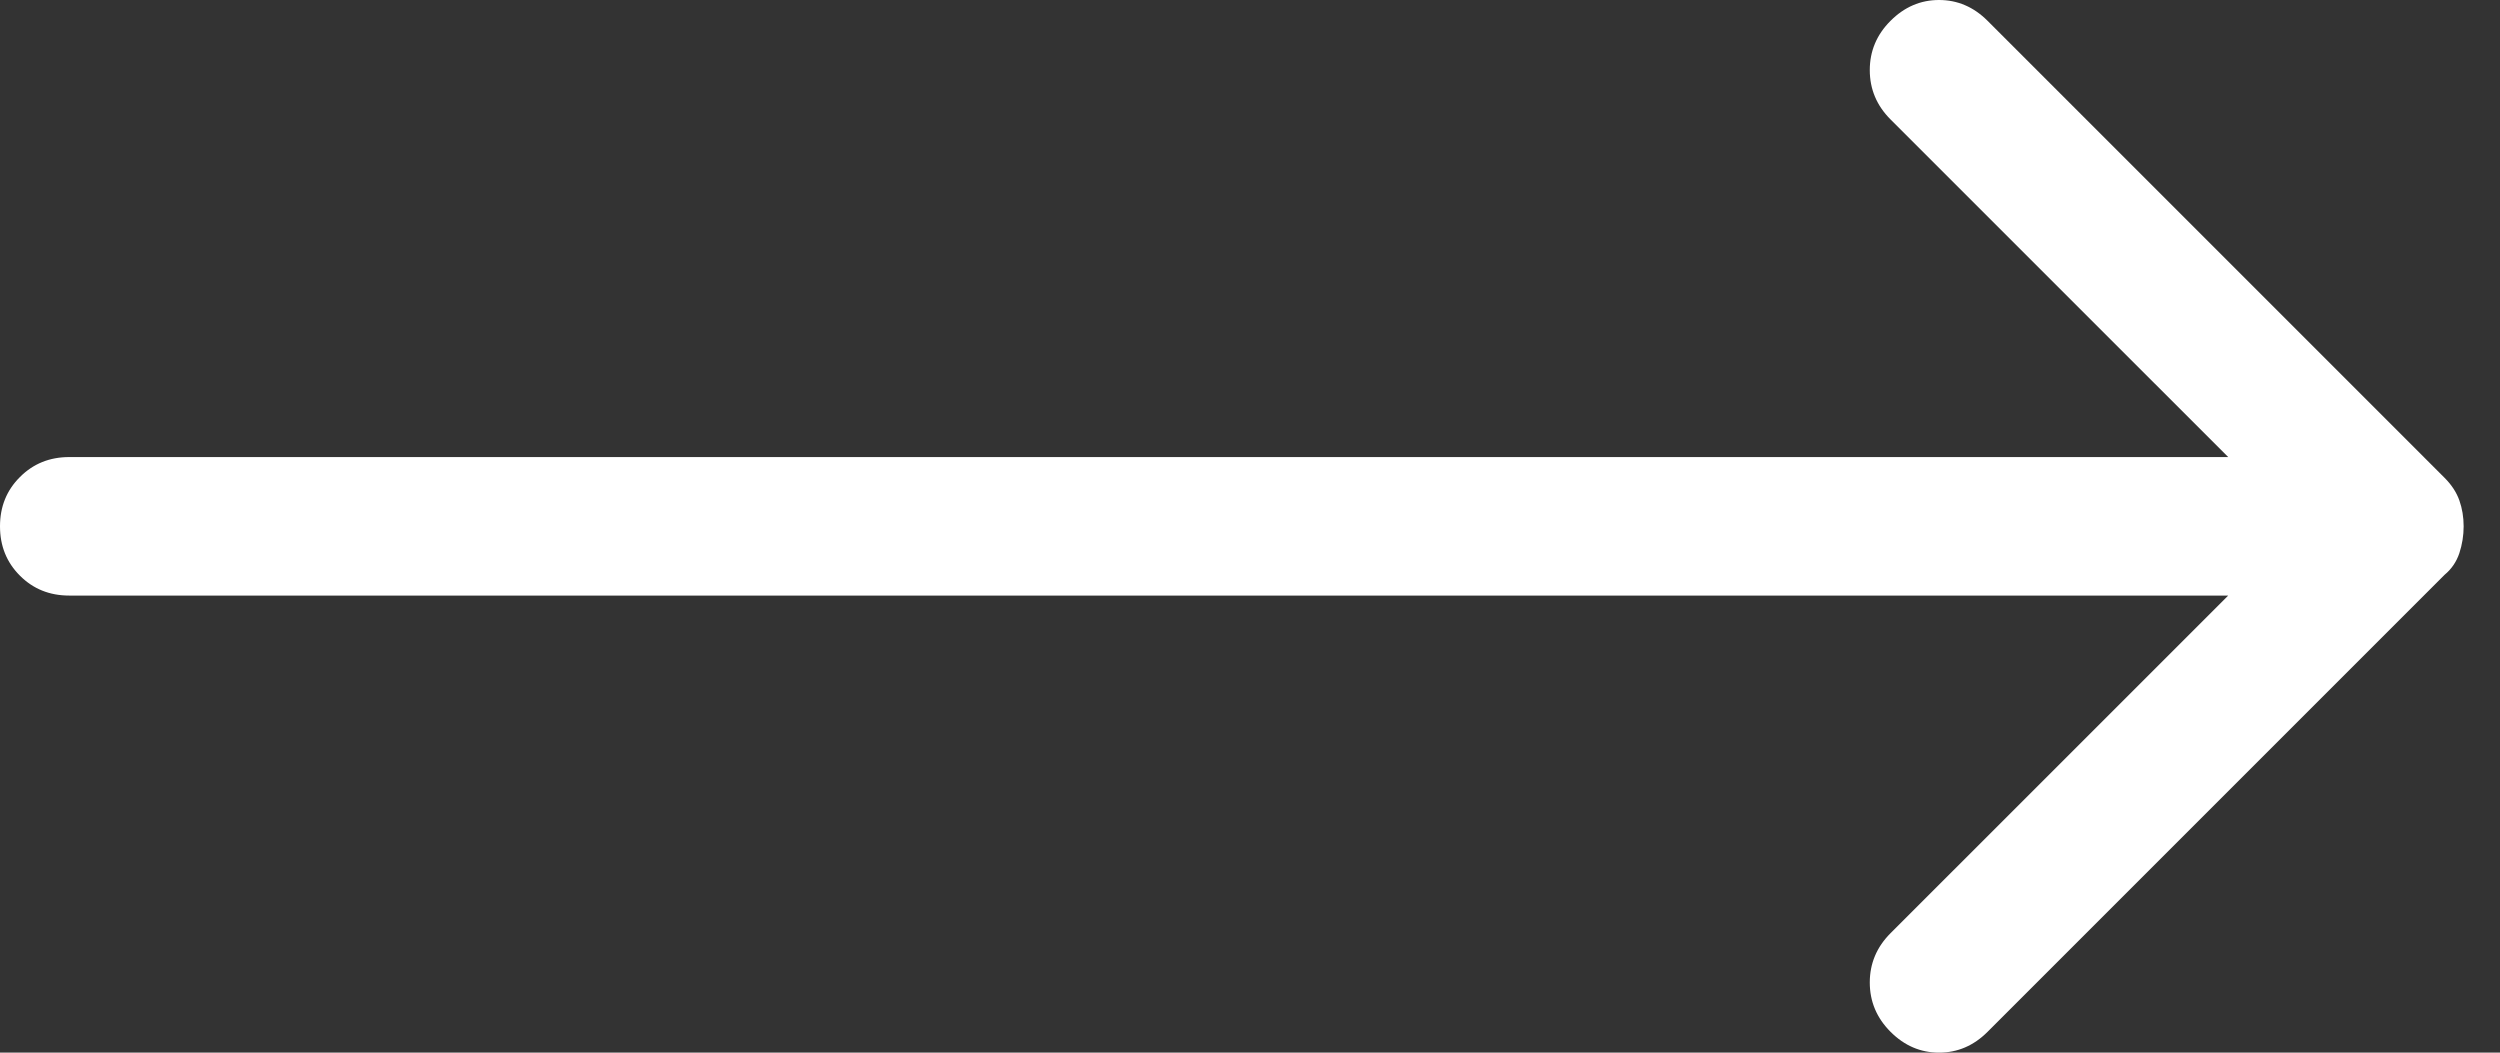 <svg width="57" height="24" viewBox="0 0 57 24" fill="none" xmlns="http://www.w3.org/2000/svg">
<rect x="0" y="0" width="57" height="24" fill="#333333" stroke="none"/>
<path d="M-0 12C-0 11.553 0.151 11.178 0.455 10.876C0.757 10.573 1.131 10.421 1.579 10.421L50.803 10.421L43.105 2.724C42.789 2.408 42.631 2.033 42.631 1.598C42.631 1.164 42.789 0.789 43.105 0.474C43.421 0.158 43.789 -5.41216e-07 44.21 -5.22811e-07C44.631 -5.04406e-07 45 0.158 45.316 0.474L55.737 10.895C55.895 11.053 56.007 11.224 56.073 11.408C56.138 11.592 56.171 11.79 56.171 12C56.171 12.21 56.138 12.415 56.073 12.613C56.007 12.809 55.895 12.974 55.737 13.105L45.316 23.526C45 23.842 44.631 24 44.21 24C43.789 24 43.421 23.842 43.105 23.526C42.789 23.21 42.631 22.835 42.631 22.401C42.631 21.967 42.789 21.592 43.105 21.276L50.803 13.579L1.579 13.579C1.131 13.579 0.757 13.428 0.455 13.126C0.151 12.823 -0 12.447 -0 12Z" fill="white"/>
</svg>
